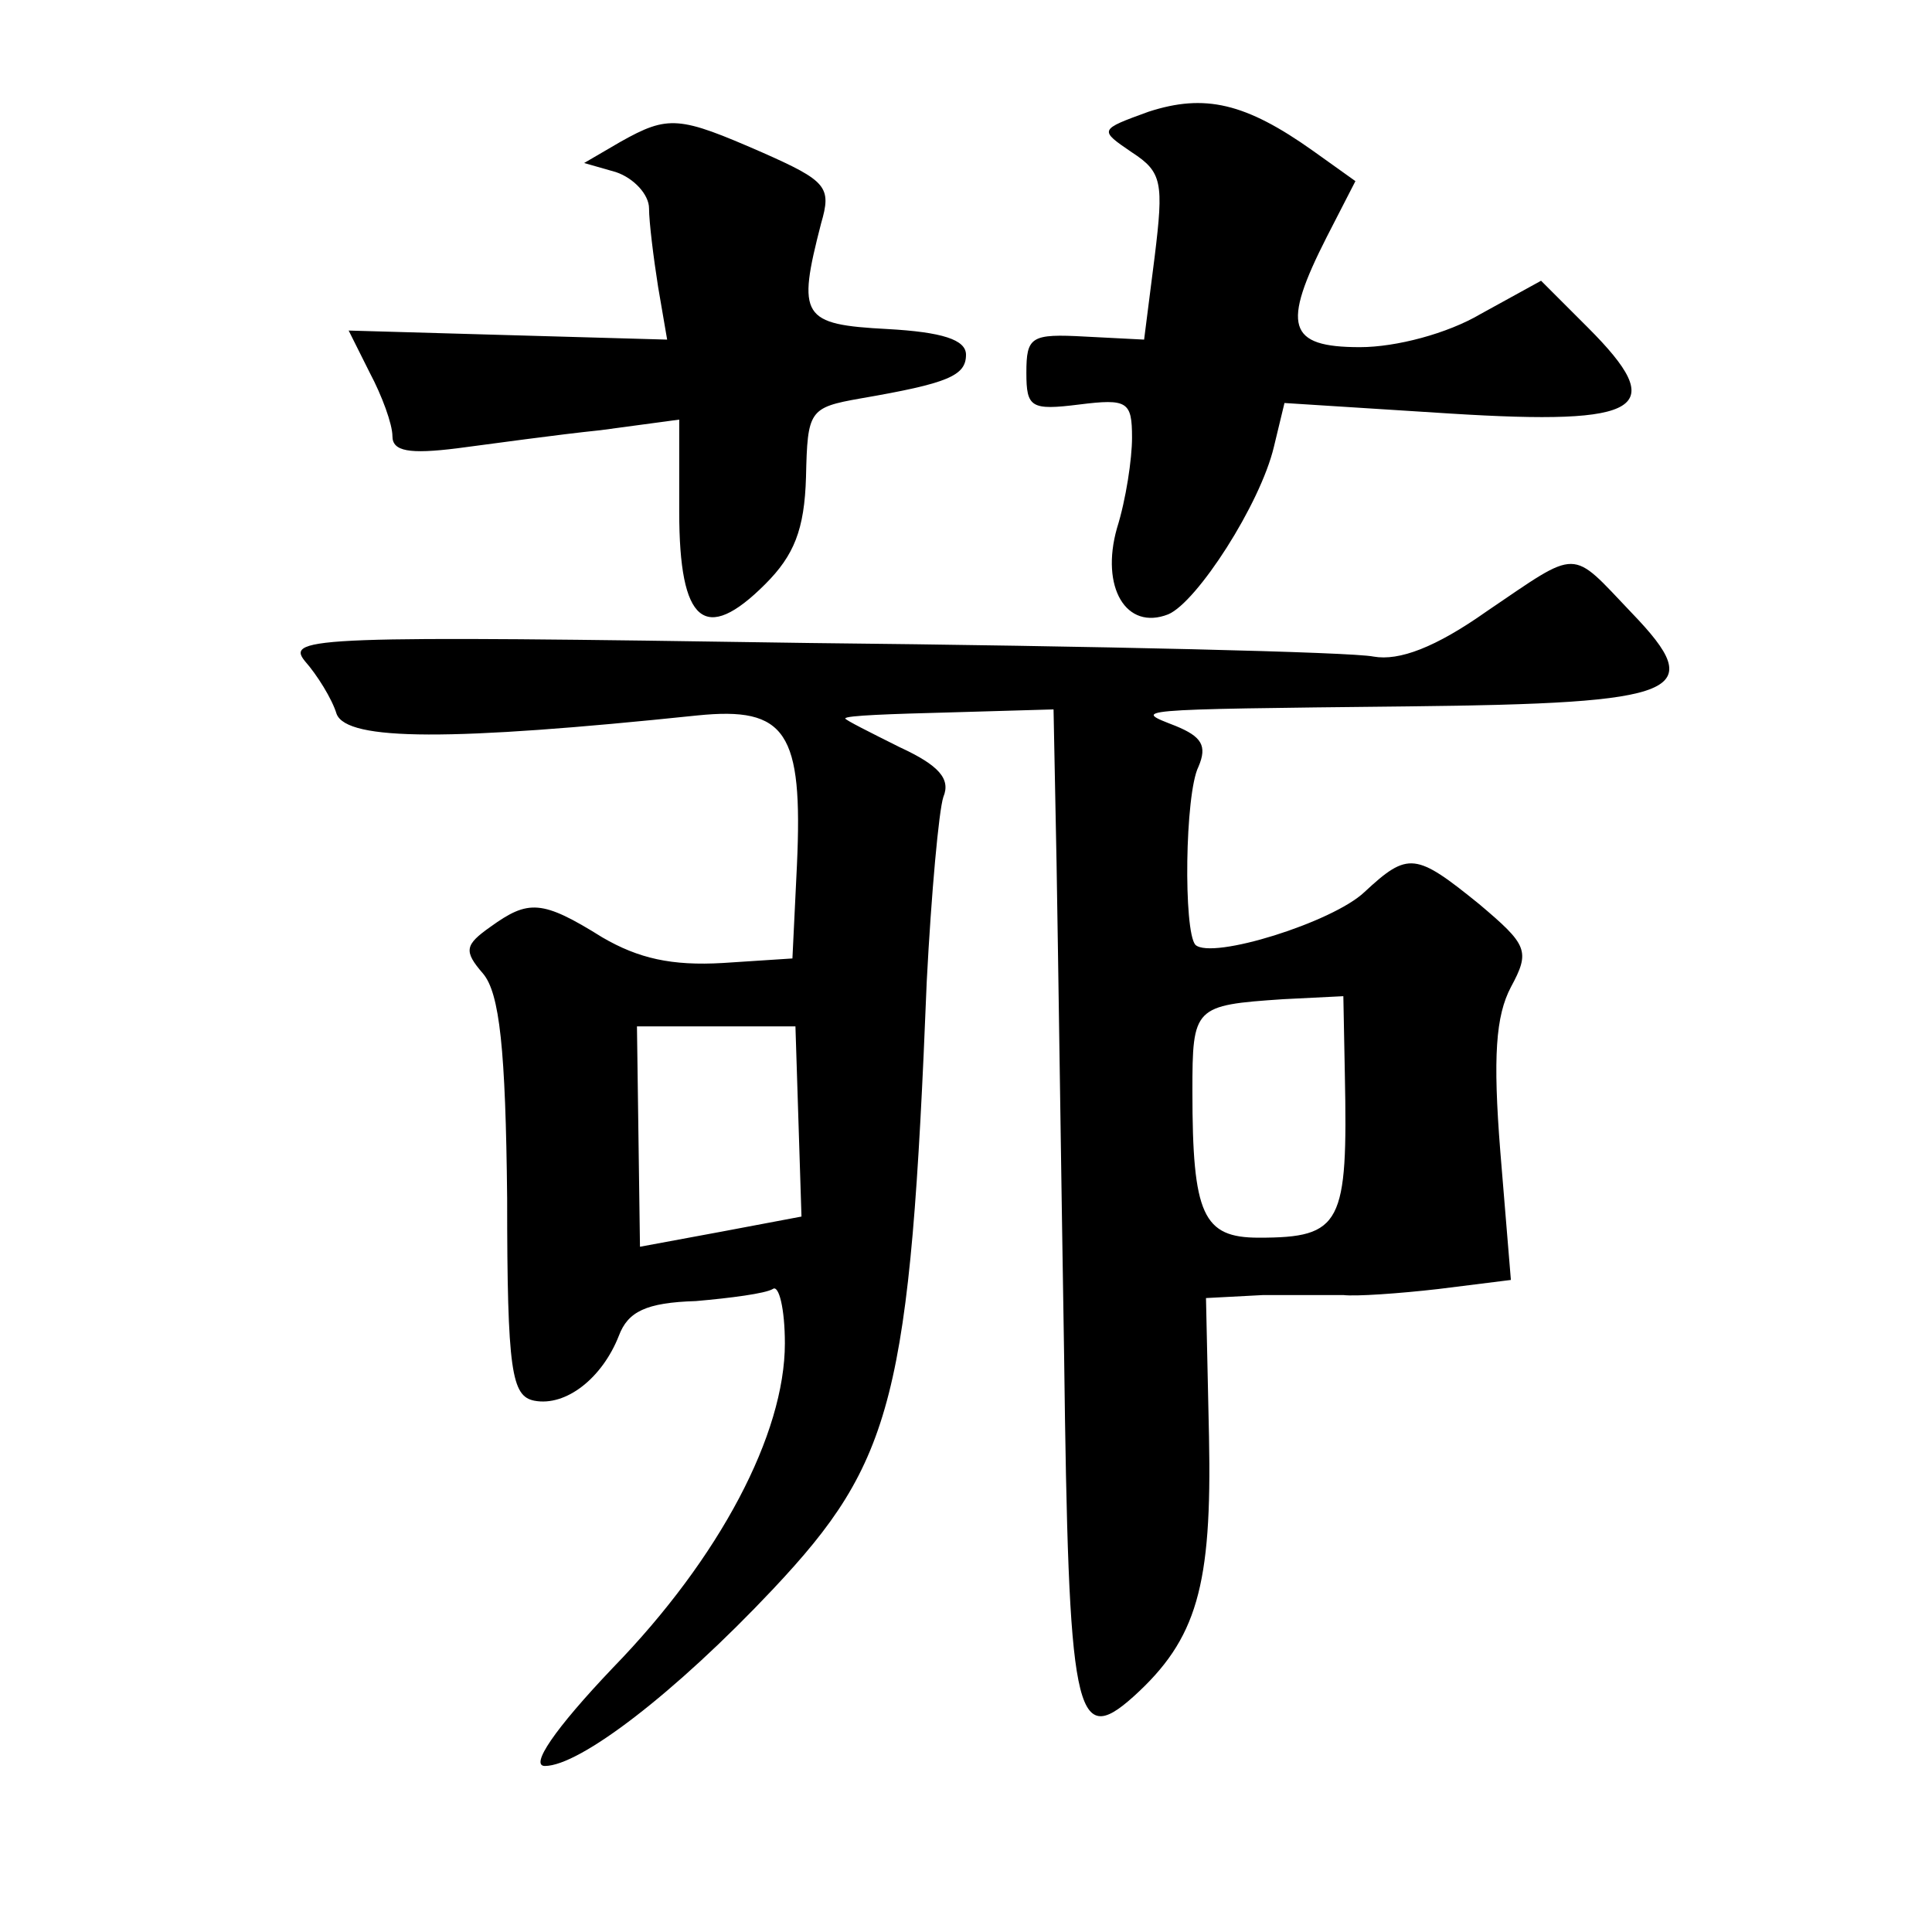 <?xml version="1.0" standalone="no"?>
<!DOCTYPE svg PUBLIC "-//W3C//DTD SVG 20010904//EN"
 "http://www.w3.org/TR/2001/REC-SVG-20010904/DTD/svg10.dtd">
<svg version="1.0" xmlns="http://www.w3.org/2000/svg"
 width="128pt" height="128pt" viewBox="0 0 128 128"
 preserveAspectRatio="xMidYMid meet">
<g transform="translate(0,128) scale(0.1,-0.1)"
fill="#0" stroke="none">
<path d="M761 1206 c-33 -12 -33 -12 -11 -27 20 -13 21 -20 15 -69 l-7 -55 -39
2 c-36 2 -39 0 -39 -24 0 -23 3 -25 35 -21 32 4 35 2 35 -22 0 -14 -4 -41 -10 -60
-11 -39 6 -68 34 -57 19 8 61 73 70 111 l7 29 110 -7 c128 -8 145 3 91 57 l-31
31 -40 -22 c-22 -13 -56 -22 -80 -22 -48 0 -52 14 -22 73 l19 37 -28 20 c-45 32
-72 38 -109 26z M411 1186 l-24 -14 21 -6 c12 -4 22 -15 22 -24 0 -9 3 -33 6 -52
l6 -35 -106 3 -105 3 14 -28 c8 -15 15 -34 15 -42 0 -10 11 -12 43 -8 23 3 66 9
95 12 l52 7 0 -61 c0 -74 17 -88 57 -48 19 19 26 36 27 71 1 44 2 46 36 52 58 10
70 15 70 29 0 10 -16 15 -52 17 -57 3 -60 8 -44 70 7 24 4 28 -39 47 -55 24 -62
25 -94 7z M985 875 c-34 -24 -58 -33 -75 -30 -14 3 -182 7 -374 9 -327 5 -347 4
-334 -12 8 -9 18 -25 21 -35 7 -18 76 -18 239 -1 59 6 70 -11 66 -99 l-3 -62 -46
-3 c-34 -2 -56 3 -80 17 -40 25 -49 25 -74 7 -17 -12 -18 -16 -5 -31 11 -13 15
-50 16 -149 0 -115 3 -131 18 -134 21 -4 45 15 56 43 6 16 18 22 51 23 23 2 46
5 51 8 4 3 8 -13 8 -36 0 -60 -43 -142 -114 -215 -39 -41 -55 -65 -45 -65 23 0
86 48 151 117 80 85 91 127 102 403 3 58 8 113 11 122 5 12 -3 21 -29 33 -20 10
-36 18 -36 19 0 2 31 3 69 4 l69 2 2 -102 c1 -57 3 -203 5 -326 3 -238 7 -261 46
-226 42 38 52 73 50 172 l-2 92 38 2 c21 0 45 0 53 0 8 -1 37 1 63 4 l48 6 -7 85
c-5 63 -3 90 7 109 13 24 11 28 -21 55 -42 34 -47 35 -76 8 -21 -20 -101 -45 -112
-35 -8 9 -7 100 2 118 6 14 2 20 -15 27 -28 11 -34 11 154 13 182 2 199 9 148 62
-41 43 -34 43 -96 1z m-94 -307 c2 -99 -2 -108 -57 -108 -37 0 -44 15 -44 97 0
56 1 57 60 61 l40 2 1 -52z m-362 -31 l2 -63 -53 -10 -54 -10 -1 73 -1 73 52 0
53 0 2 -63z"/>
</g>
</svg>
